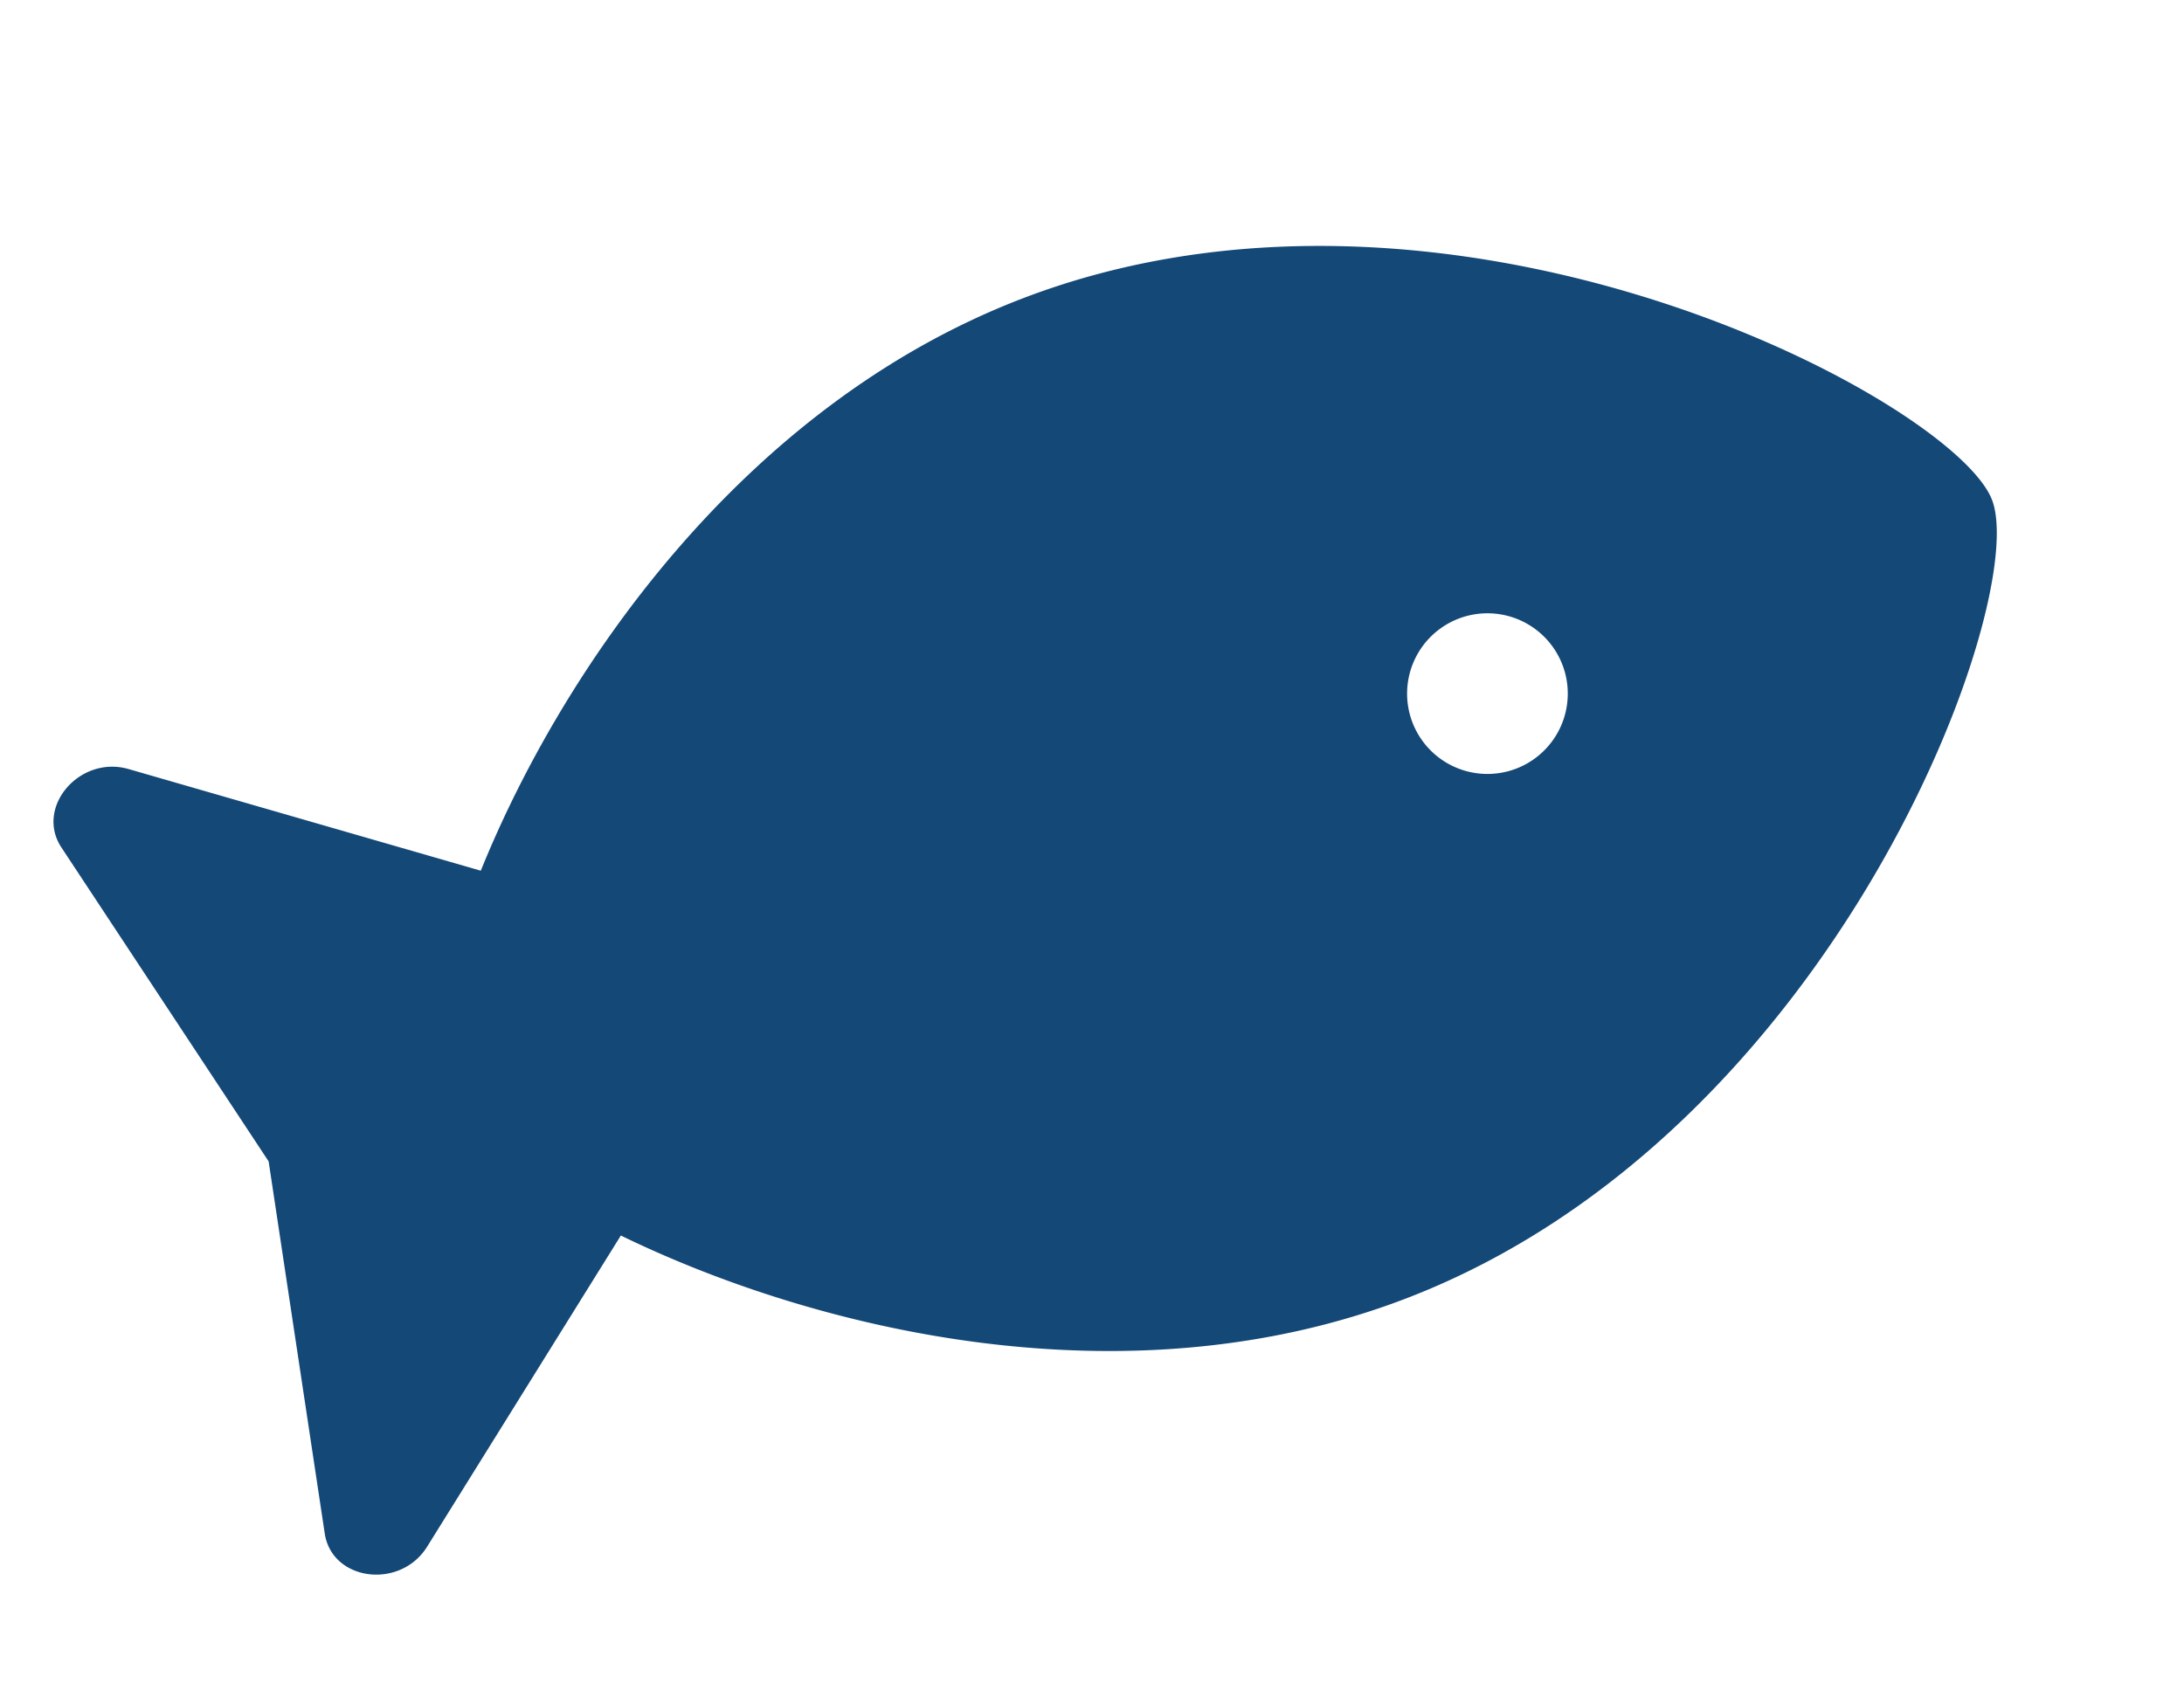 <?xml version="1.0" encoding="UTF-8"?> <svg xmlns="http://www.w3.org/2000/svg" width="171.583" height="132.856" viewBox="0 0 171.583 132.856"><path id="Icon_awesome-fish" data-name="Icon awesome-fish" d="M86.026,6.75C62.364,6.75,41.7,21.154,30.2,33.478L7.233,16.107c-3.19-2.414-7.953.158-7.138,3.856L6.454,48.829.092,77.7c-.815,3.7,3.948,6.267,7.138,3.855L30.2,64.183C41.7,76.5,62.364,90.908,86.026,90.908c36.151,0,65.459-33.663,65.459-42.079S122.177,6.75,86.026,6.75Zm22.994,48.391a6.312,6.312,0,1,1,6.312-6.312A6.313,6.313,0,0,1,109.019,55.141Z" transform="translate(-2.419 47.986) rotate(-21)" fill="#144877"></path></svg> 